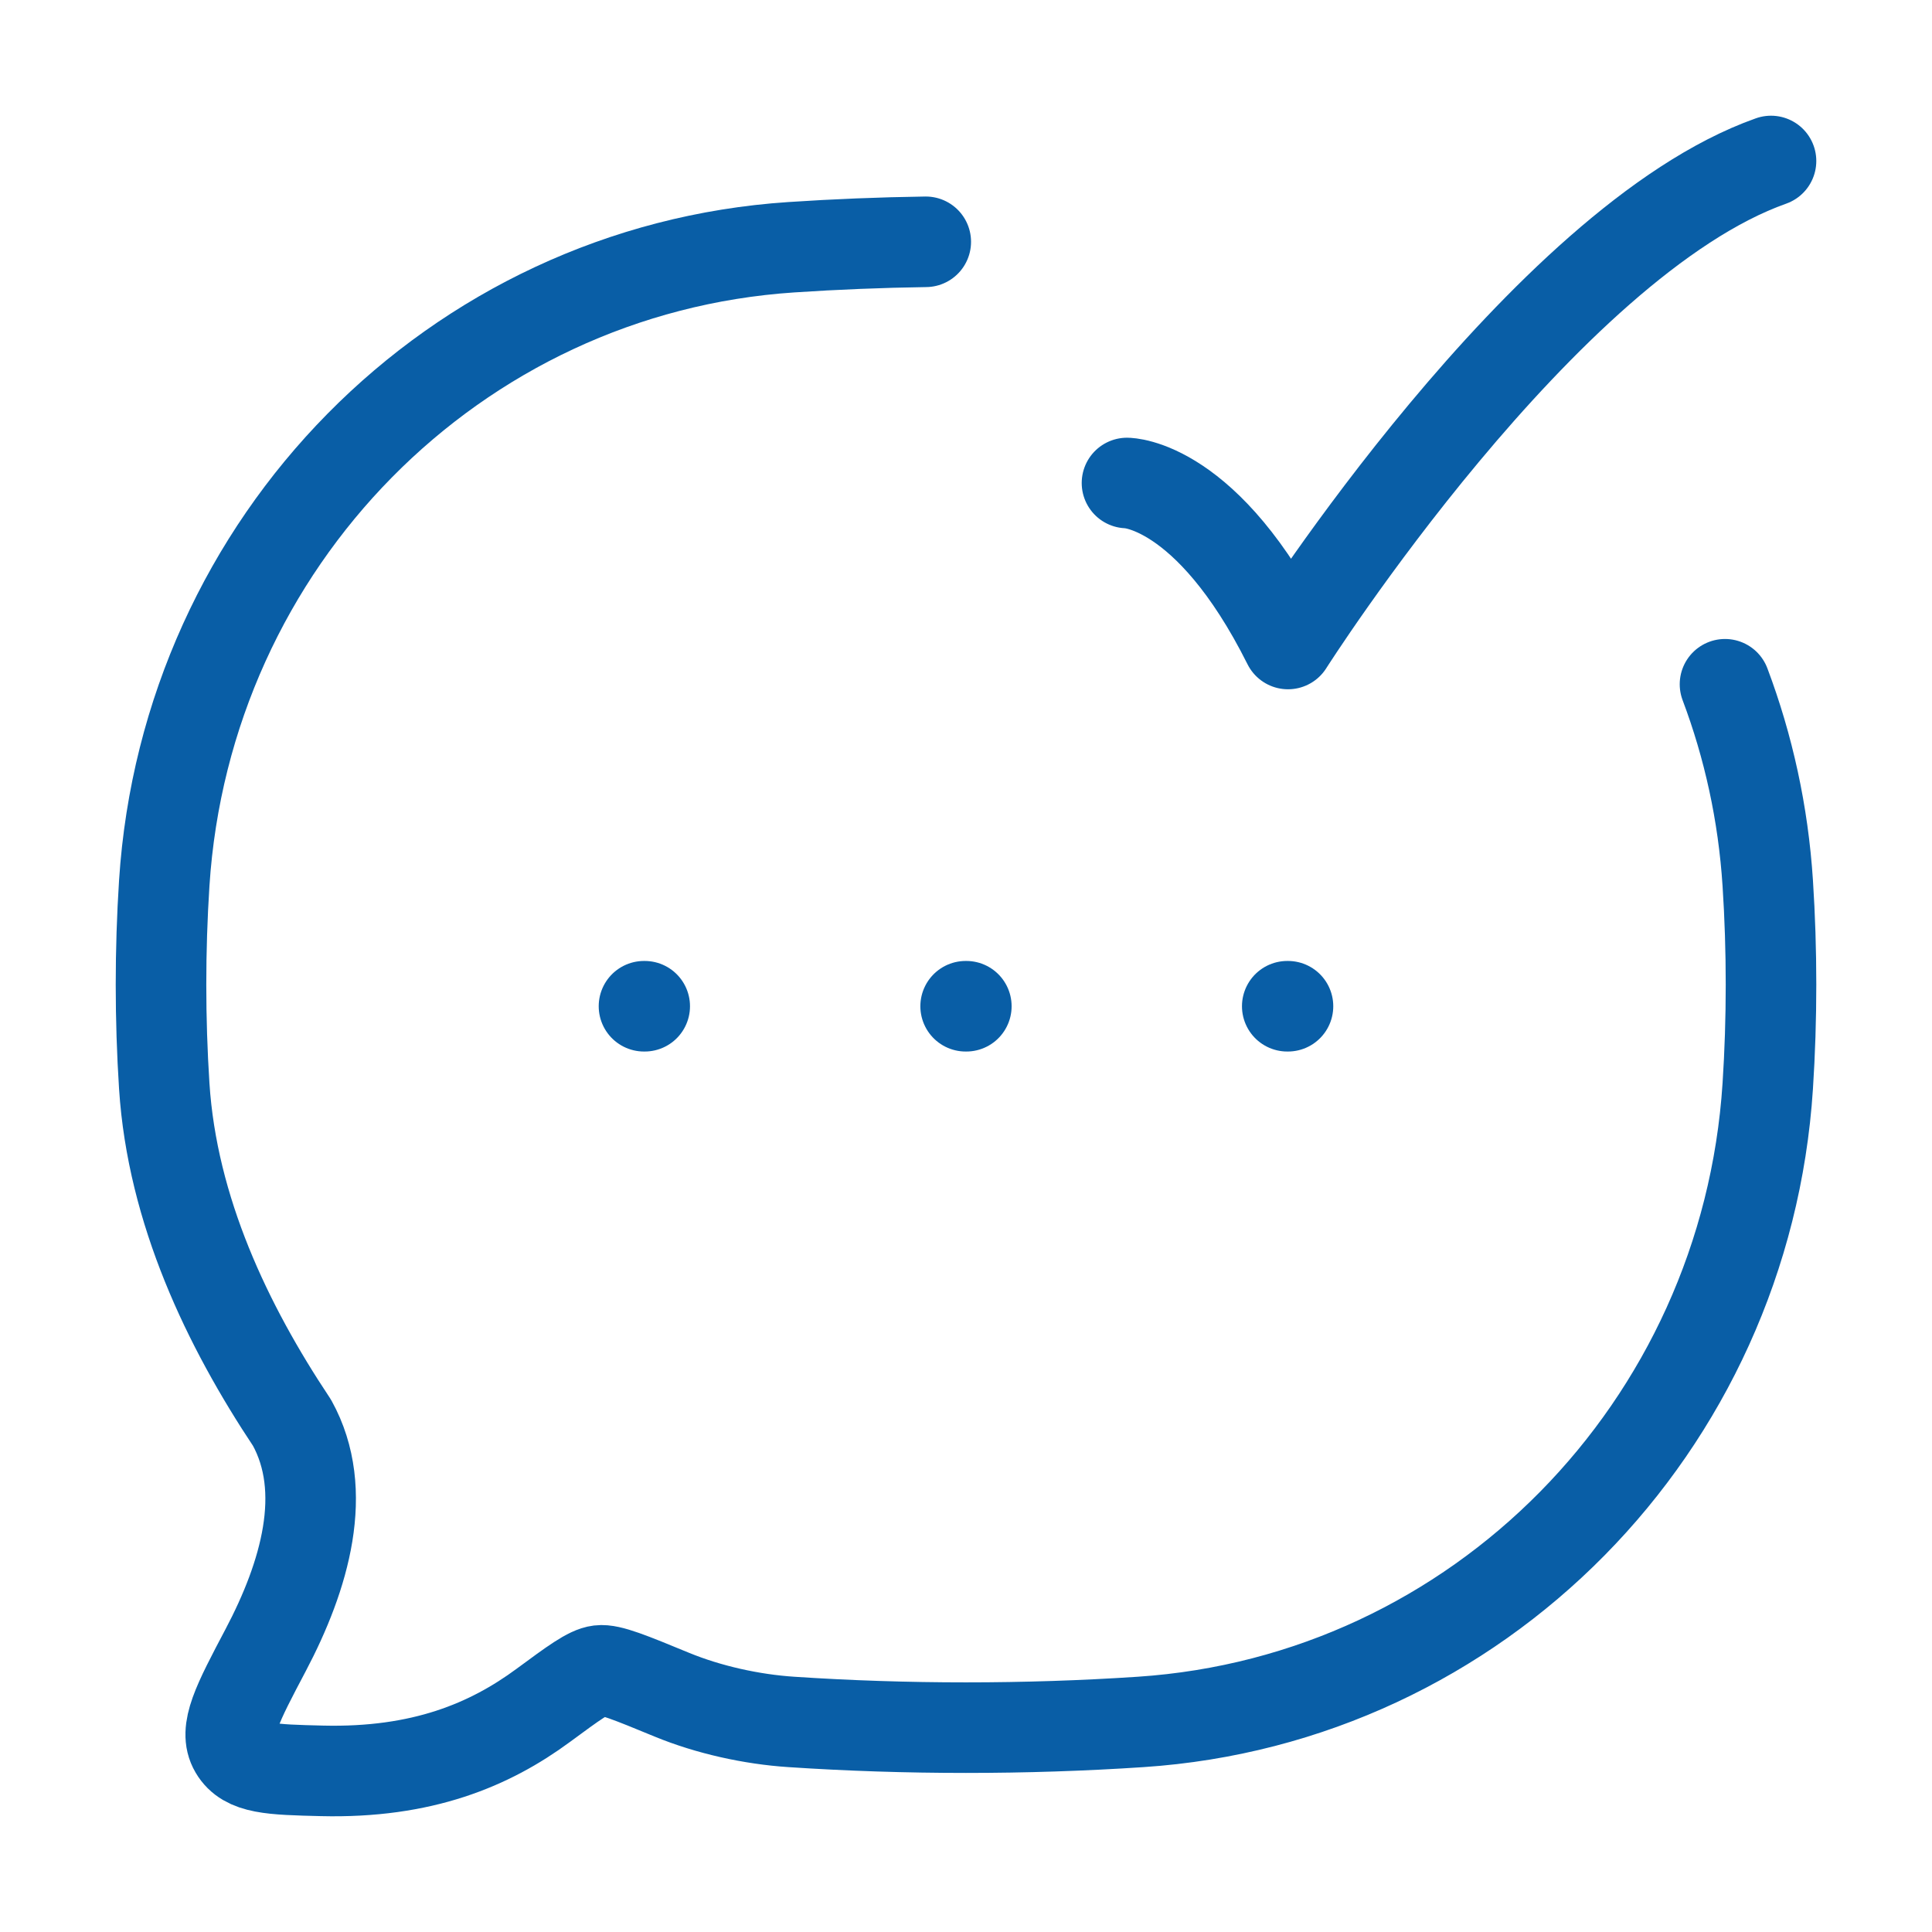 <svg width="64" height="64" viewBox="0 0 64 64" fill="none" xmlns="http://www.w3.org/2000/svg">
<path d="M30.667 8.01C29.169 8.032 27.677 8.092 26.212 8.19C15.057 8.931 6.172 17.942 5.441 29.255C5.298 31.469 5.298 33.762 5.441 35.976C5.707 40.096 7.529 43.911 9.674 47.132C10.92 49.388 10.098 52.202 8.801 54.661C7.865 56.434 7.397 57.32 7.773 57.96C8.149 58.601 8.987 58.621 10.665 58.662C13.983 58.743 16.221 57.802 17.997 56.492C19.004 55.75 19.507 55.378 19.855 55.336C20.202 55.293 20.885 55.574 22.251 56.137C23.478 56.642 24.904 56.955 26.212 57.041C30.01 57.294 33.983 57.294 37.788 57.041C48.943 56.3 57.828 47.289 58.559 35.976C58.703 33.762 58.703 31.469 58.559 29.255C58.41 26.946 57.921 24.733 57.143 22.667" stroke="#095EA6" stroke-width="3" stroke-linecap="round" stroke-linejoin="round"/>
<path d="M37.333 16C37.333 16 40 16 42.667 21.333C42.667 21.333 51.137 8 58.667 5.333" stroke="#095EA6" stroke-width="3" stroke-linecap="round" stroke-linejoin="round"/>
<path d="M31.988 33.333H32.011M42.642 33.333H42.666M21.333 33.333H21.357" stroke="#095EA6" stroke-width="3" stroke-linecap="round" stroke-linejoin="round"/>
</svg>
